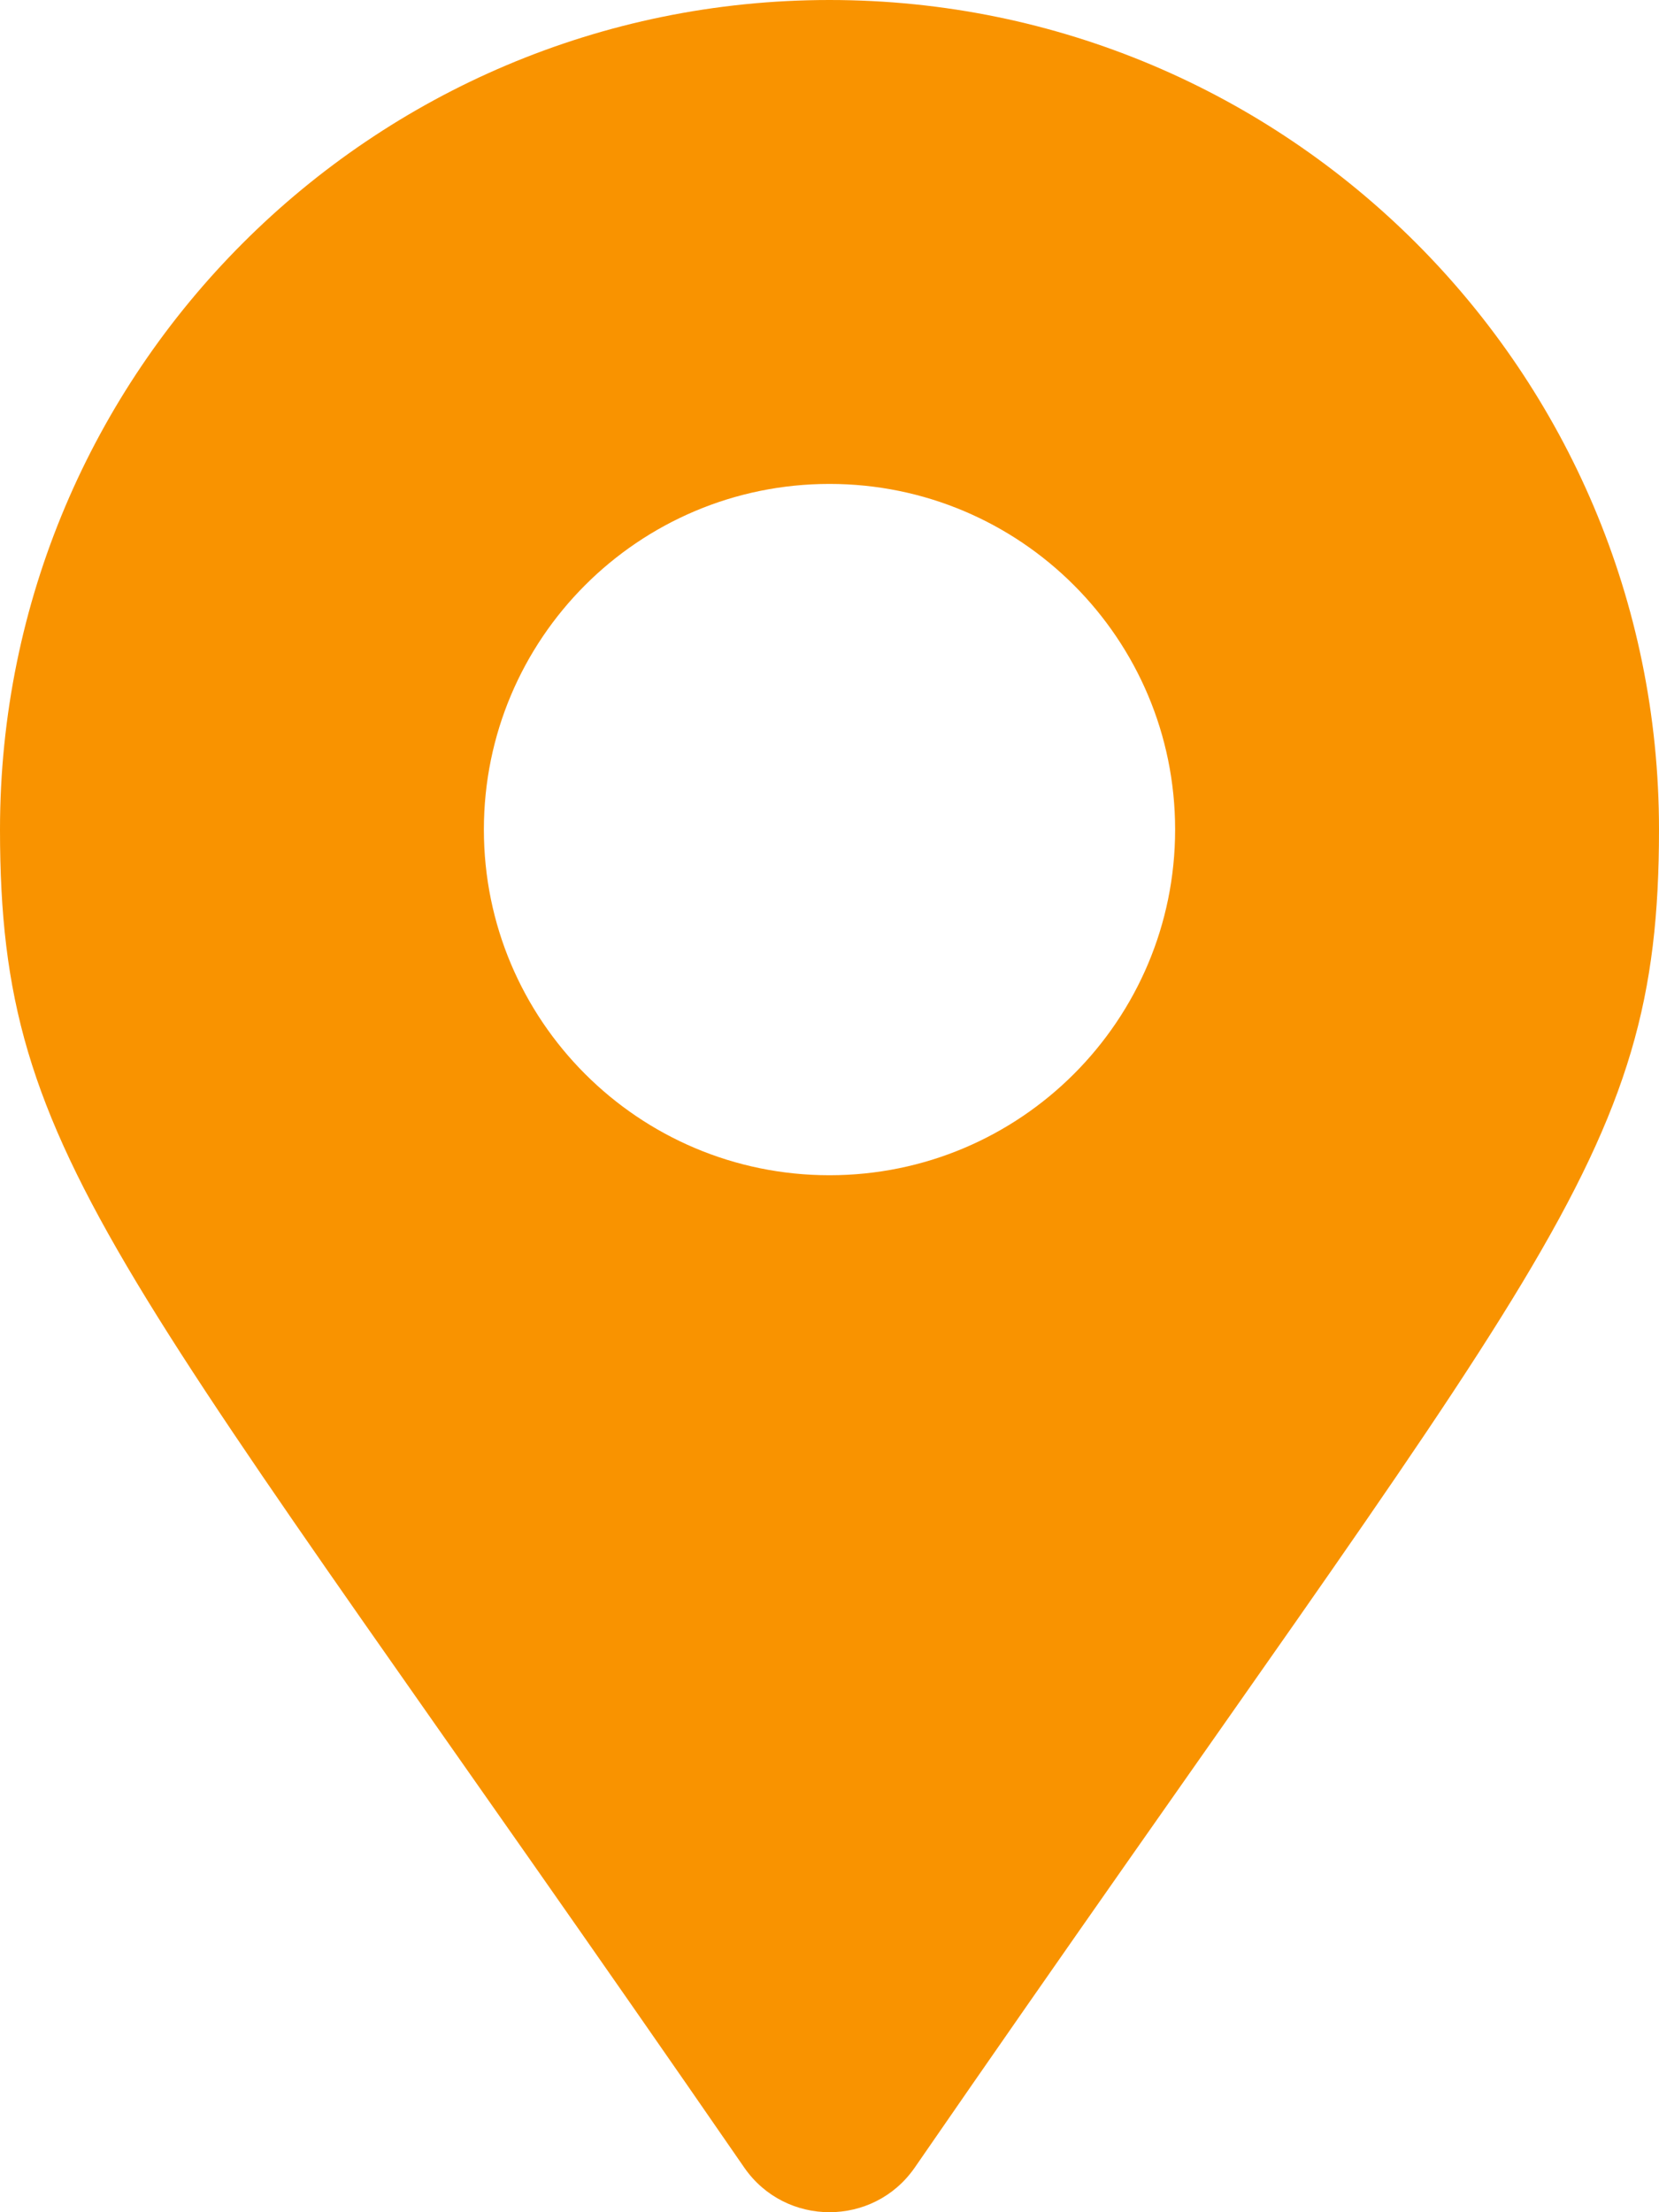 <?xml version="1.0" encoding="UTF-8"?> <svg xmlns="http://www.w3.org/2000/svg" width="375" height="500" viewBox="0 0 375 500" fill="none"> <path d="M168.23 489.91C26.338 284.209 0 263.098 0 187.499C0 83.946 83.946 0 187.5 0C291.054 0 375 83.946 375 187.499C375 263.098 348.662 284.209 206.77 489.91C197.458 503.361 177.541 503.36 168.23 489.91ZM187.5 265.624C230.647 265.624 265.625 230.647 265.625 187.499C265.625 144.352 230.647 109.375 187.5 109.375C144.353 109.375 109.375 144.352 109.375 187.499C109.375 230.647 144.353 265.624 187.5 265.624Z" fill="#F99300"></path> </svg> 